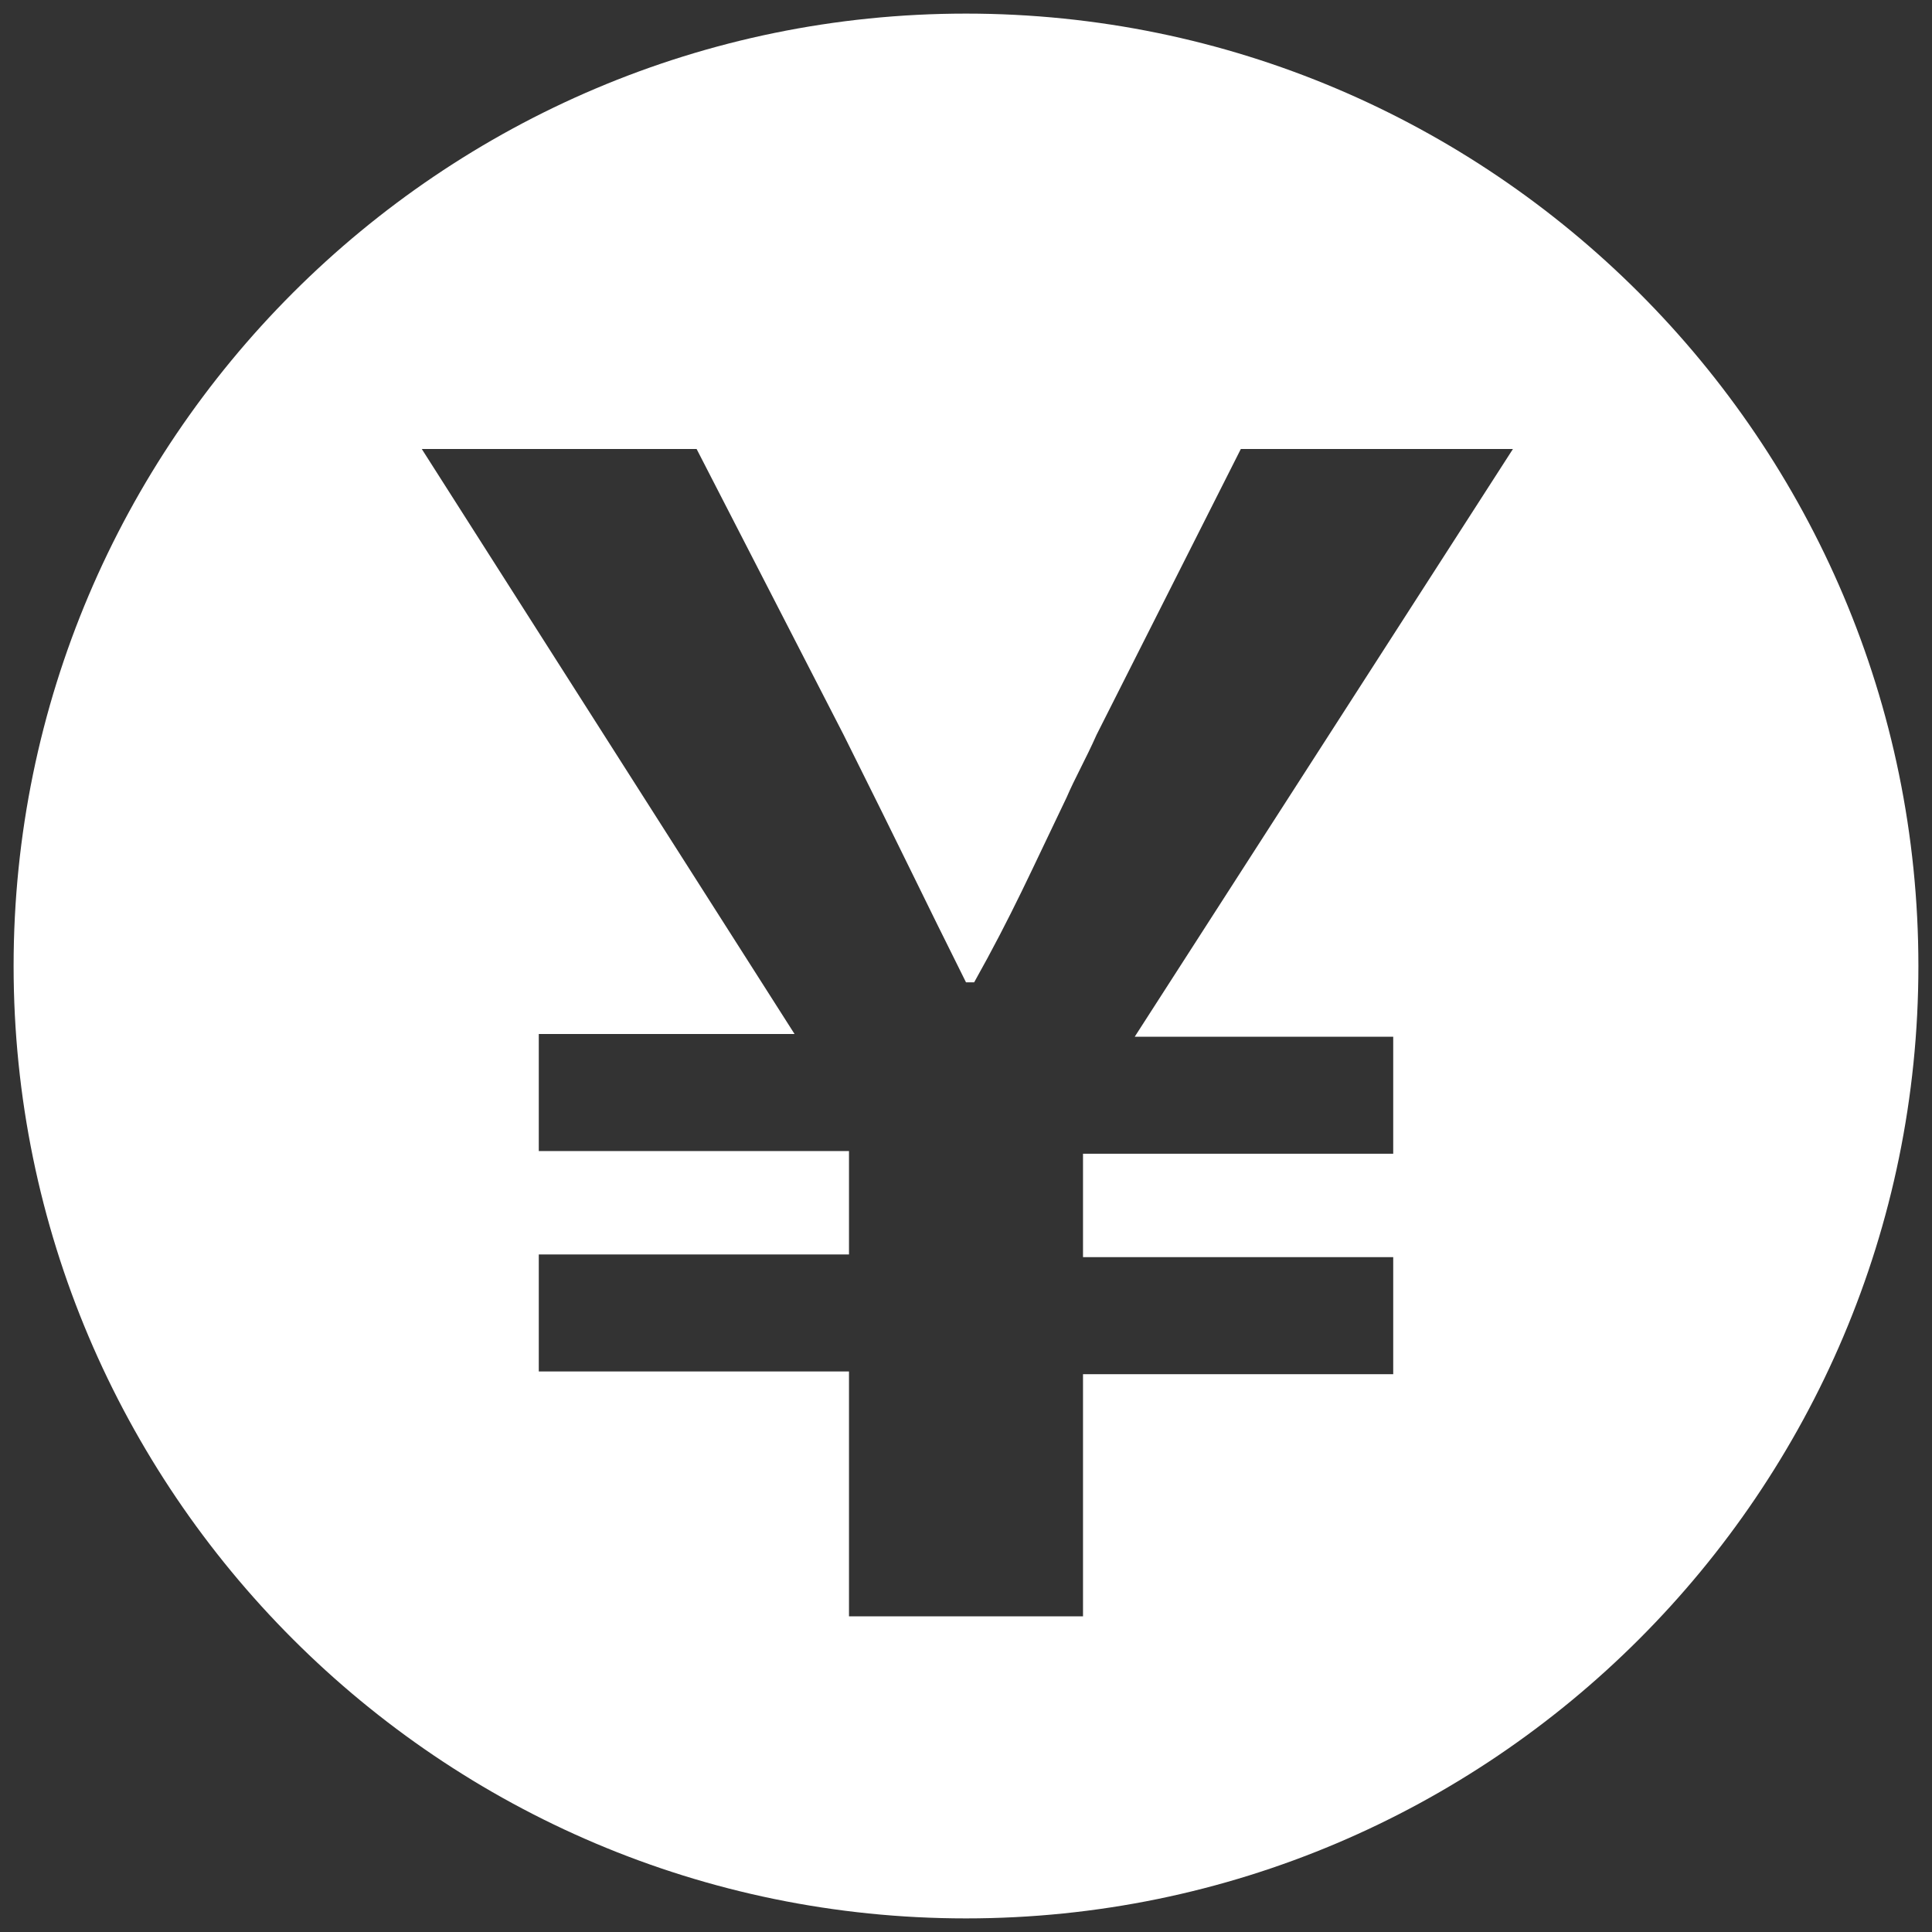 <?xml version="1.0" encoding="utf-8"?>
<svg version="1.1" xmlns="http://www.w3.org/2000/svg" xmlns:xlink="http://www.w3.org/1999/xlink" x="0px"
	 y="0px" viewBox="0 0 71 71" style="enable-background:new 0 0 71 71;" xml:space="preserve">
<rect x="0" y="0" width="71" height="71" fill="#333333" stroke="none"/>
<style type="text/css">
	.st0{fill-rule:evenodd;clip-rule:evenodd;fill:#FFFFFF;}
</style>
<path class="st0" d="M35.5,70.5c19.3,0,35-15.7,35-35c0-19.3-15.7-35-35-35s-35,15.7-35,35C0.5,54.8,16.2,70.5,35.5,70.5z
	 M39.8,59.4h-8.6v-9H19.8v-4.3h11.4v-3.8H19.8v-4.3h9.4L15.5,16.5h10.1L31,27c2.2,4.4,2.9,5.9,4.5,9.1l0,0h0.3
	c1.4-2.5,2.1-4.1,3.4-6.8c0.3-0.7,0.7-1.4,1.1-2.3l5.3-10.5h10L41.7,38.1h9.5v4.3H39.8v3.8h11.4v4.3H39.8V59.4z"/>
</svg>
